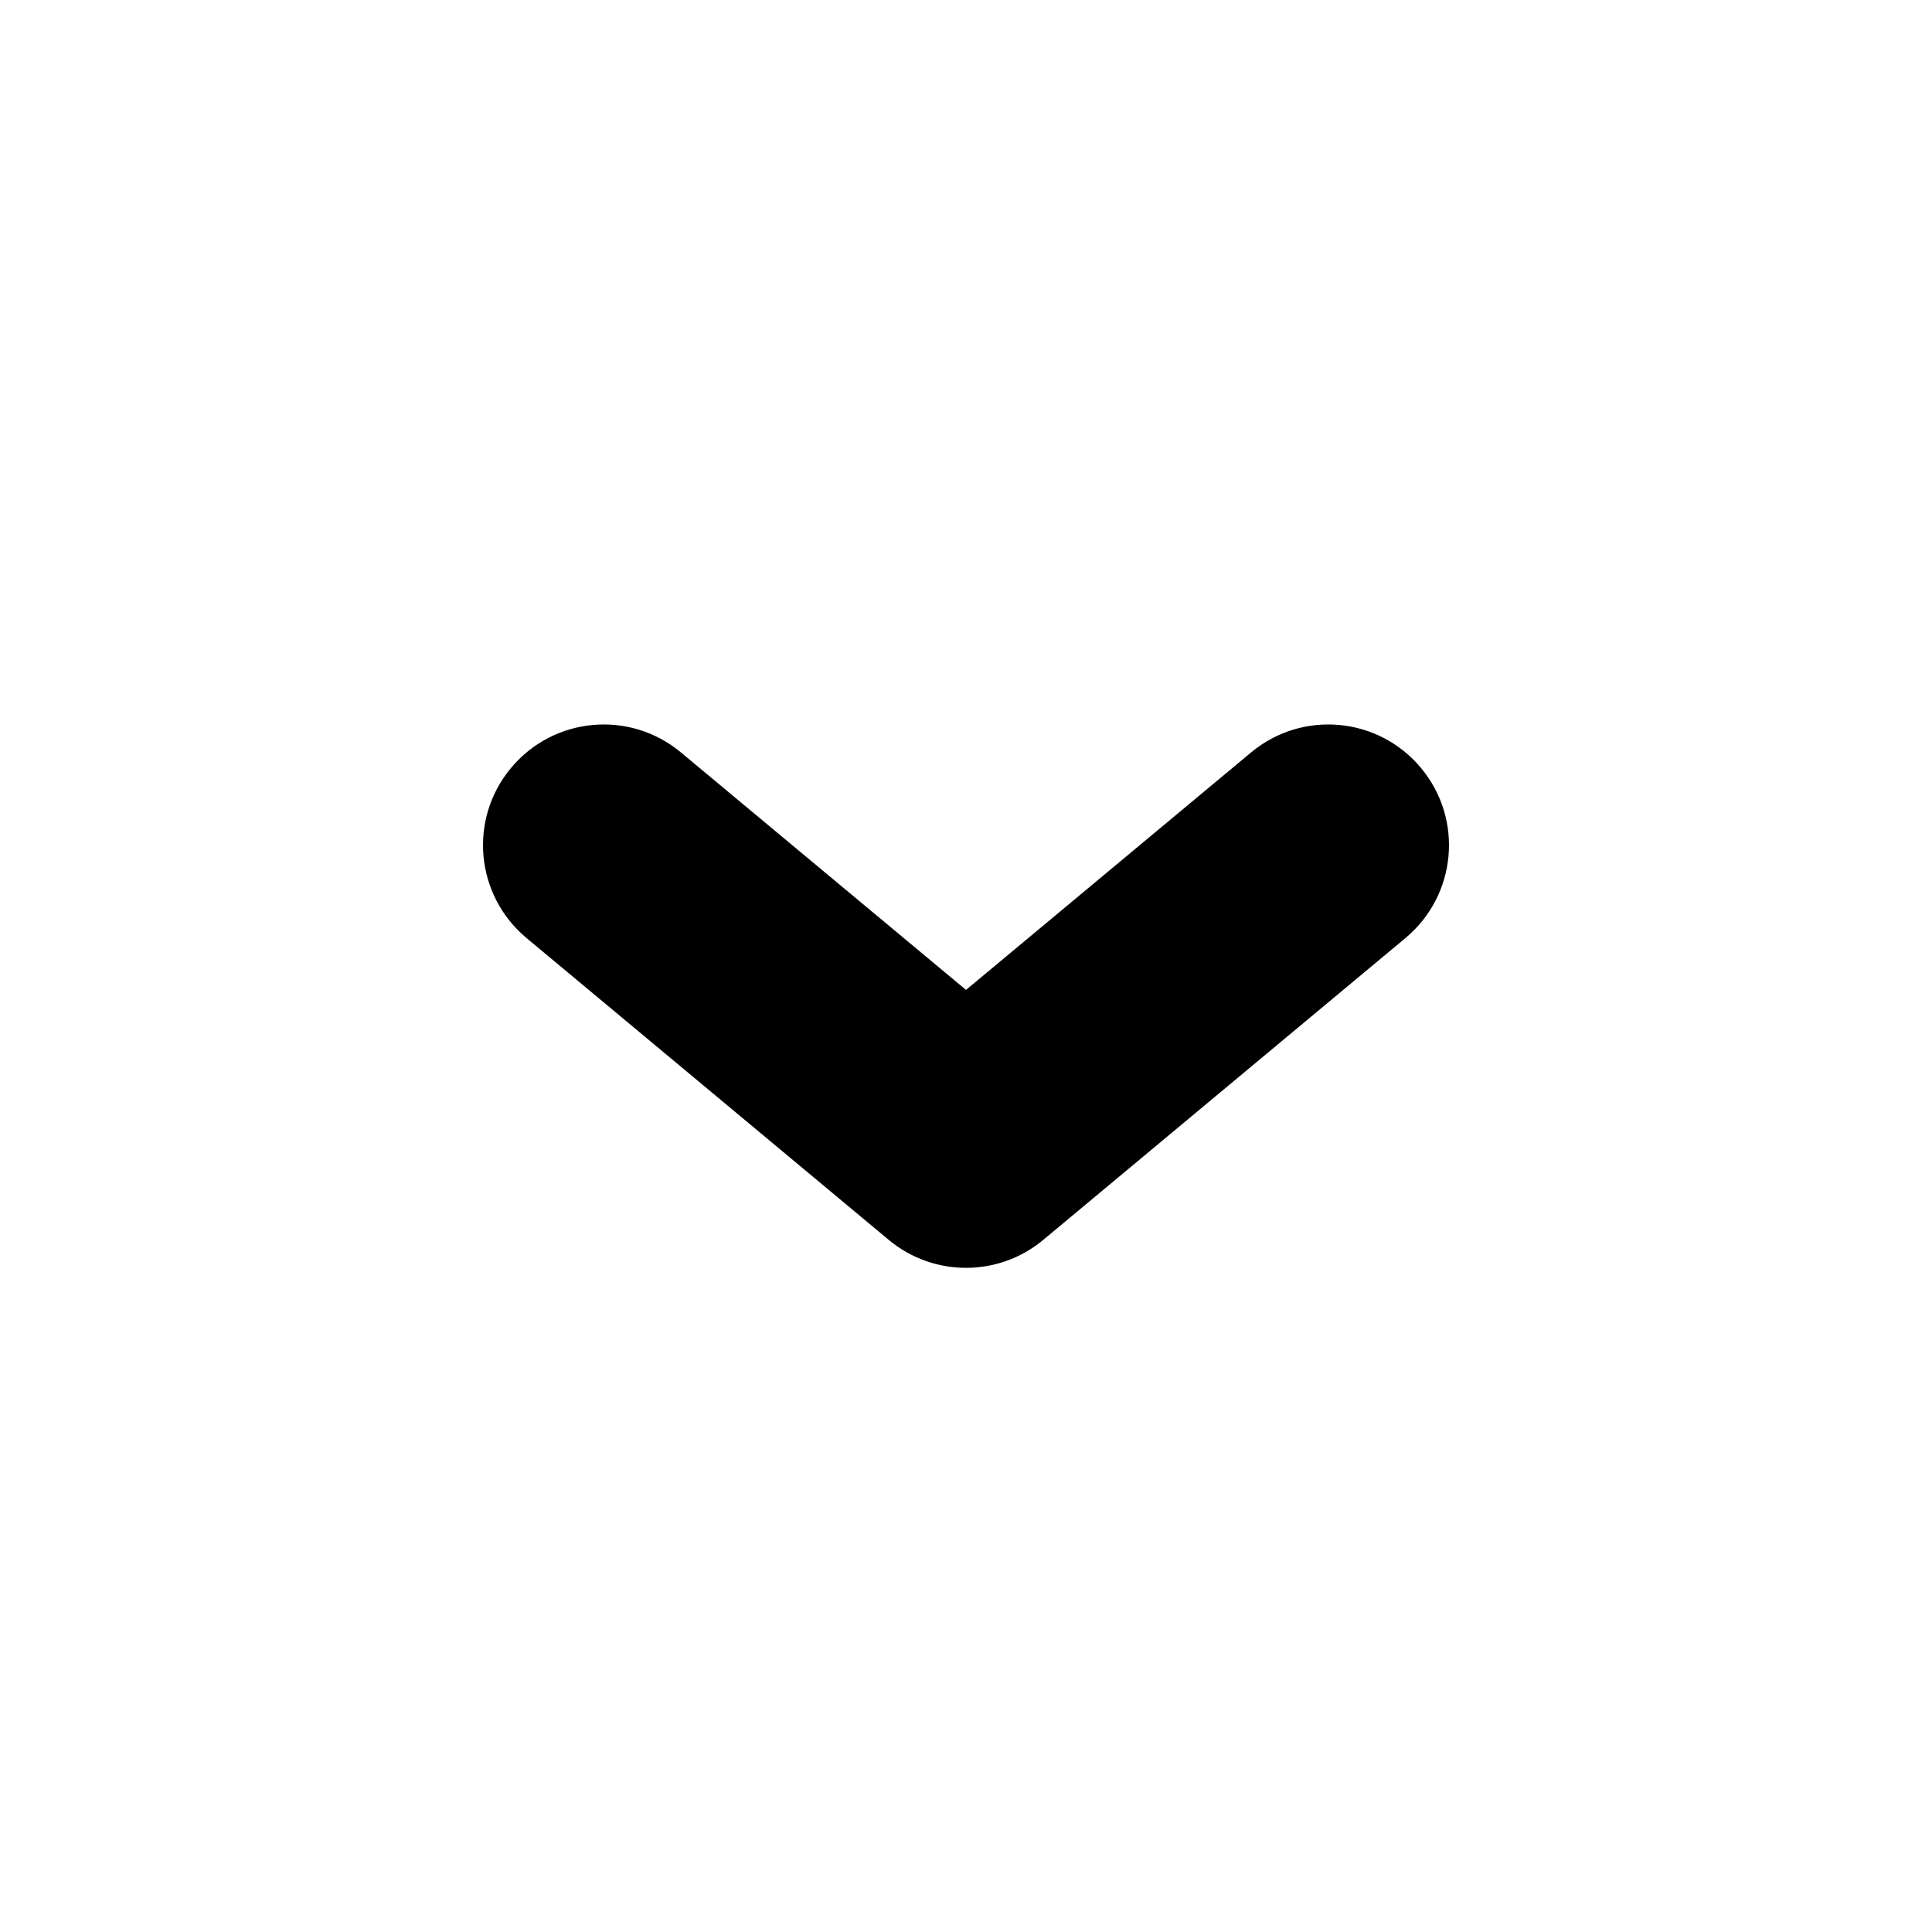 <svg xmlns="http://www.w3.org/2000/svg" viewBox="0 0 16 16" width="100%" height="100%">
  <path fill="currentColor" fill-rule="evenodd" d="M5.982,5.89 C5.628,5.466 5.685,4.835 6.11,4.482 C6.534,4.128 7.164,4.186 7.518,4.61 L10.018,7.61 C10.327,7.981 10.327,8.519 10.018,8.89 L7.518,11.89 C7.164,12.314 6.534,12.372 6.11,12.018 C5.685,11.664 5.628,11.034 5.982,10.61 L7.948,8.25 L5.982,5.89 Z" transform="rotate(90 8 8.25)"/>
</svg>
